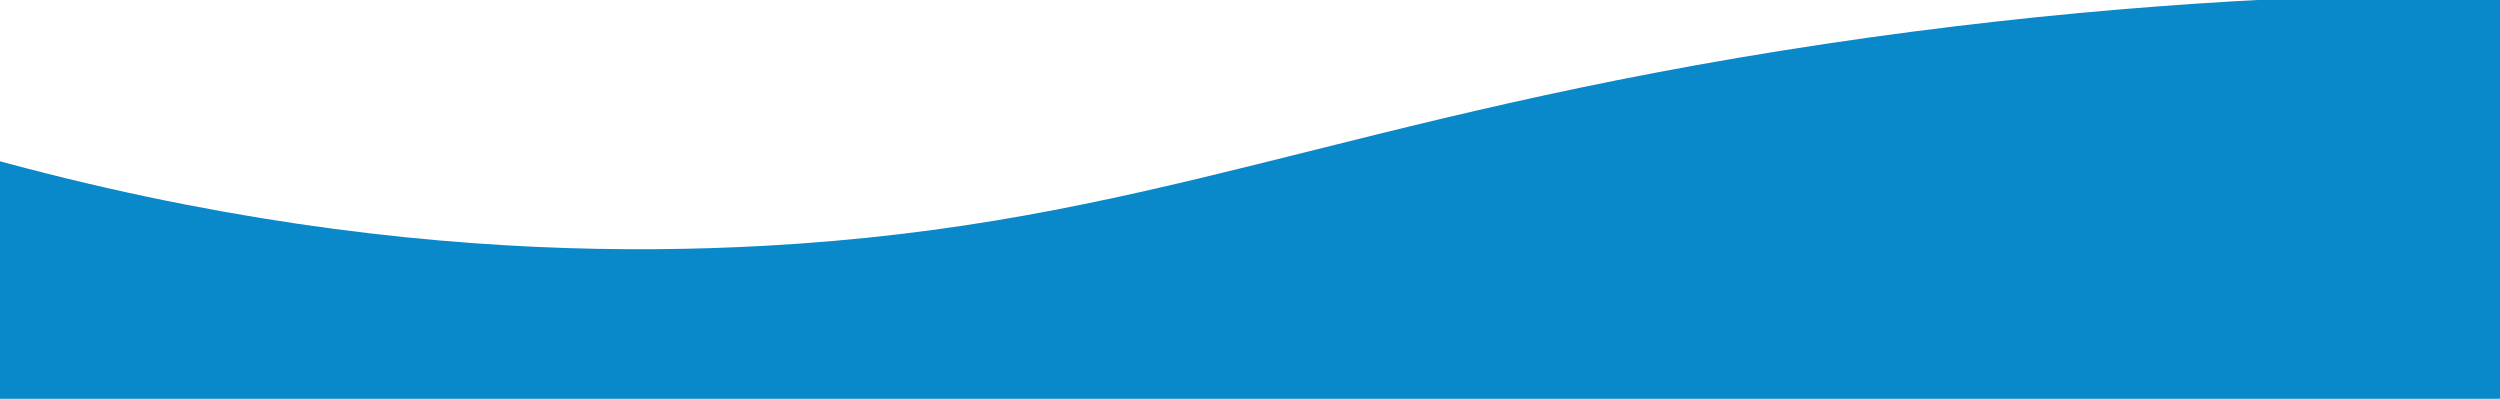 <?xml version="1.0" encoding="UTF-8"?>
<svg id="_レイヤー_2" xmlns="http://www.w3.org/2000/svg" xmlns:xlink="http://www.w3.org/1999/xlink" version="1.1" viewBox="0 0 1920 306.3">
  <!-- Generator: Adobe Illustrator 29.7.1, SVG Export Plug-In . SVG Version: 2.1.1 Build 8)  -->
  <defs>
    <style>
      .st0 {
        fill: none;
      }

      .st1 {
        fill: #0989c9;
      }

      .st2 {
        clip-path: url(#clippath);
      }
    </style>
    <clipPath id="clippath">
      <rect class="st0" x="-17.6" width="1940.6" height="310"/>
    </clipPath>
  </defs>
  <g id="_レイヤー_1-2">
    <g class="st2">
      <path class="st1" d="M-320.5,4305.3V9.8C67.2,180.2,378.3,200.2,586.9,188.8c296.3-16.3,442.5-99.3,815-155.1,357.4-53.6,649.3-41.1,833.1-23.9v4295.5c-199.4-106.7-493.5-222.3-848.9-202.3-303.3,17.1-449.5,121.6-812.3,188.8-213.9,39.6-518.5,69.2-894.1,13.5h-.2Z"/>
    </g>
  </g>
</svg>